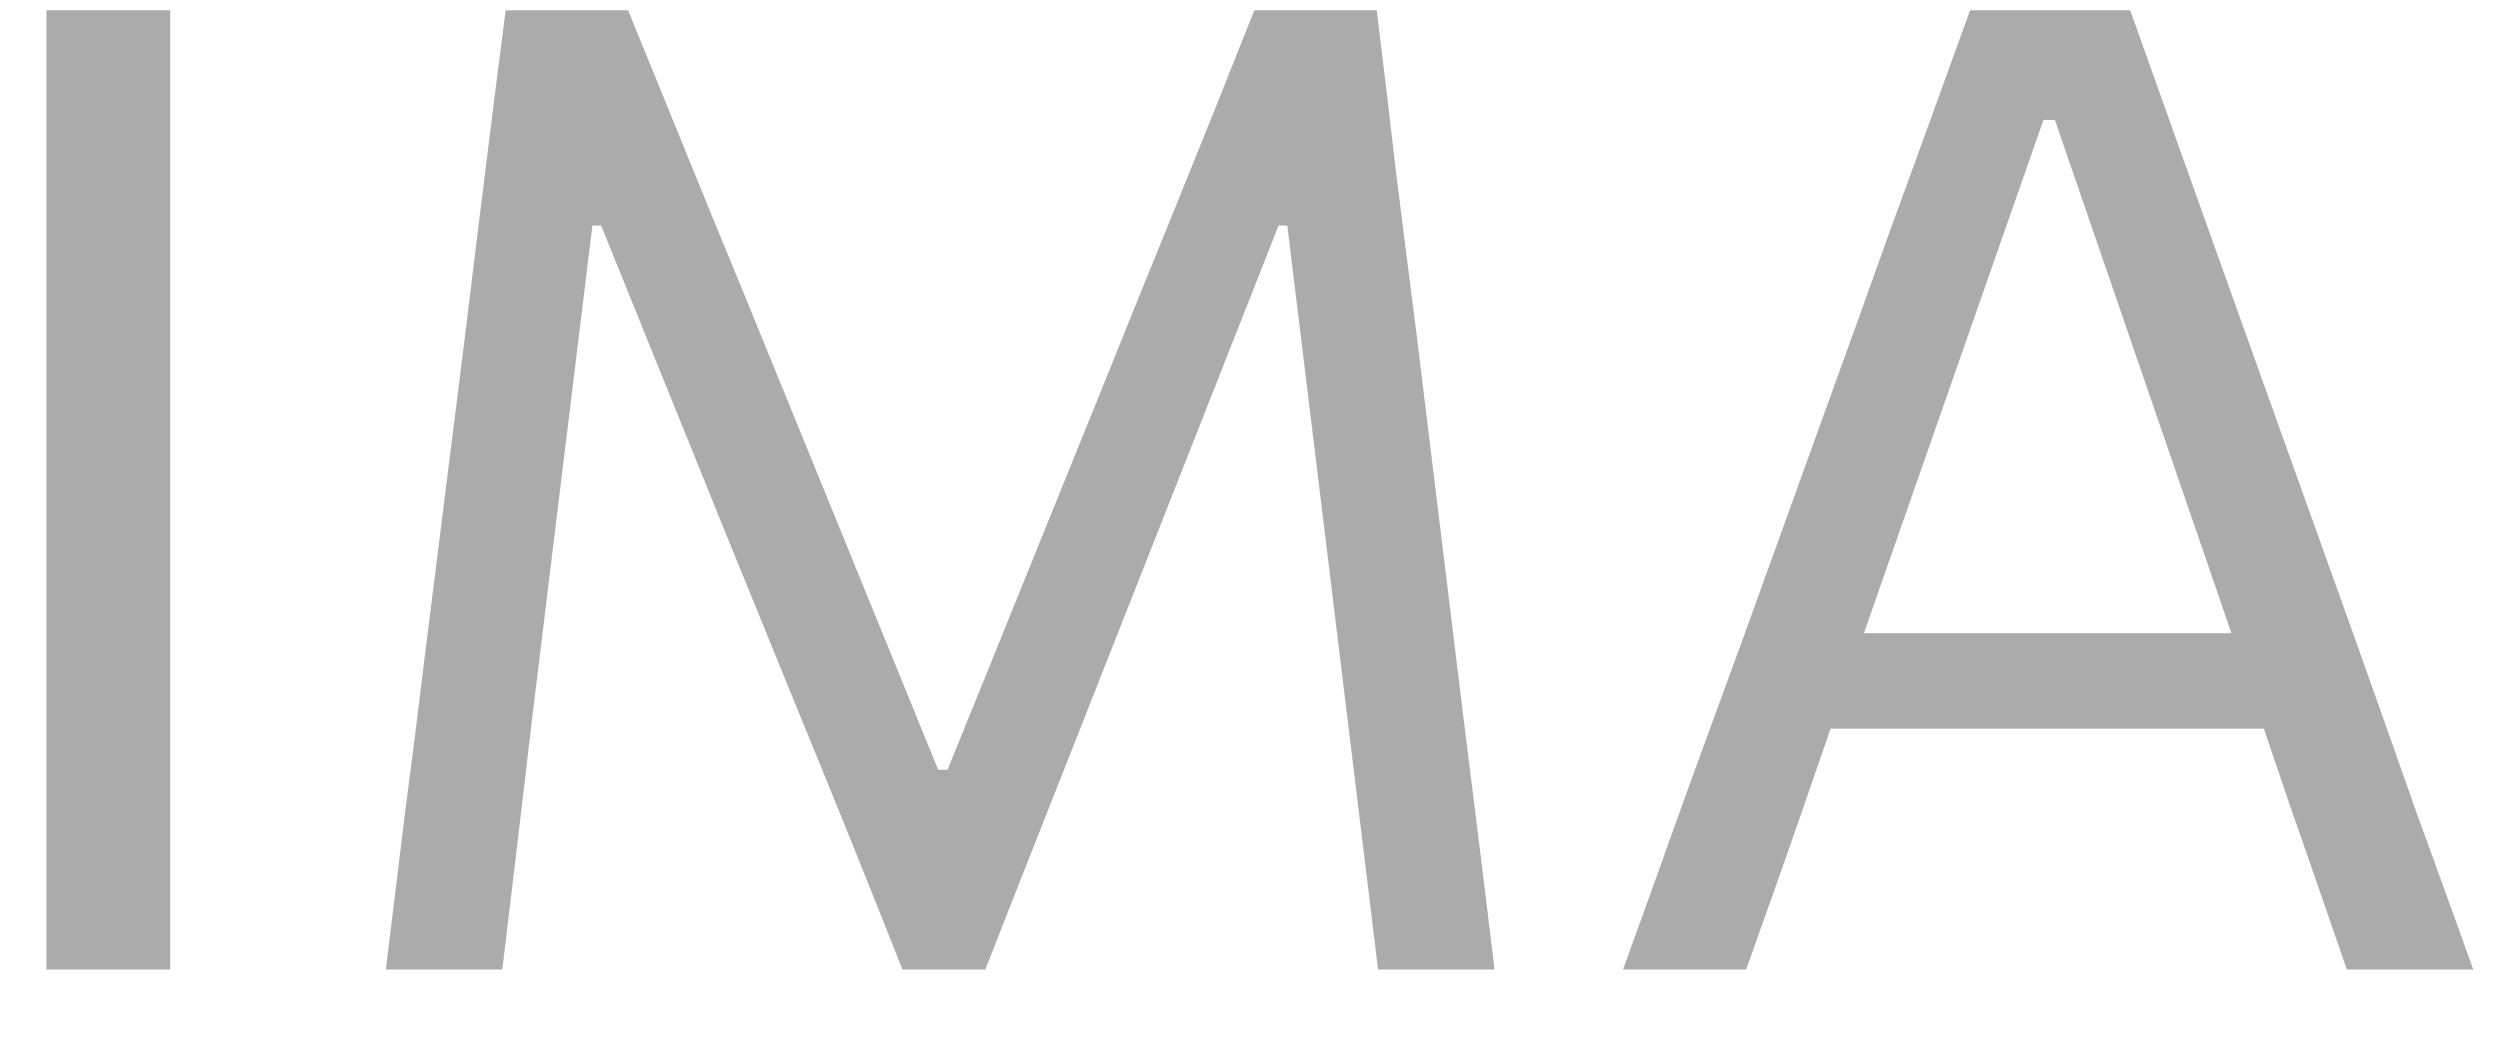 <svg width="26" height="11" viewBox="0 0 26 11" fill="none" xmlns="http://www.w3.org/2000/svg">
<path d="M0.483 10.083C0.483 9.528 0.483 8.994 0.483 8.481C0.483 7.968 0.483 7.404 0.483 6.788V3.444C0.483 2.814 0.483 2.241 0.483 1.723C0.483 1.201 0.483 0.662 0.483 0.107H1.77C1.77 0.662 1.77 1.201 1.77 1.723C1.77 2.241 1.77 2.814 1.77 3.444V6.788C1.77 7.404 1.77 7.968 1.77 8.481C1.77 8.994 1.77 9.528 1.77 10.083H0.483ZM4.013 10.083C4.079 9.542 4.144 9.008 4.209 8.481C4.279 7.954 4.351 7.38 4.426 6.76L4.839 3.472C4.913 2.861 4.983 2.292 5.049 1.765C5.114 1.238 5.184 0.685 5.259 0.107H6.532C6.821 0.816 7.101 1.501 7.371 2.164C7.642 2.821 7.91 3.477 8.176 4.129L9.757 8.005H9.855L11.422 4.136C11.688 3.474 11.954 2.817 12.22 2.164C12.485 1.511 12.761 0.825 13.045 0.107H14.318C14.388 0.676 14.454 1.224 14.514 1.751C14.579 2.278 14.652 2.849 14.731 3.465L15.137 6.788C15.211 7.394 15.281 7.959 15.347 8.481C15.412 8.999 15.477 9.533 15.543 10.083H14.332C14.225 9.197 14.122 8.355 14.024 7.557C13.927 6.76 13.836 6.016 13.752 5.326L13.388 2.346H13.297L12.031 5.557C11.723 6.336 11.415 7.117 11.107 7.9C10.799 8.679 10.512 9.407 10.247 10.083H9.386C9.218 9.659 9.032 9.192 8.827 8.684C8.621 8.175 8.409 7.655 8.19 7.124C7.975 6.592 7.765 6.077 7.56 5.578L6.252 2.346H6.161L5.797 5.319C5.713 6.014 5.622 6.76 5.524 7.557C5.431 8.355 5.331 9.197 5.224 10.083H4.013ZM16.879 10.083C17.075 9.547 17.278 8.982 17.488 8.39C17.703 7.798 17.908 7.236 18.104 6.704L19.342 3.276C19.561 2.66 19.762 2.105 19.944 1.611C20.125 1.112 20.307 0.611 20.489 0.107H22.154C22.336 0.62 22.516 1.124 22.693 1.618C22.87 2.112 23.068 2.667 23.288 3.283L24.519 6.718C24.715 7.268 24.915 7.835 25.12 8.418C25.33 8.996 25.531 9.551 25.722 10.083H24.407C24.206 9.5 23.999 8.901 23.784 8.285C23.574 7.665 23.376 7.082 23.19 6.536L21.371 1.247H21.252L19.419 6.487C19.218 7.056 19.011 7.653 18.796 8.278C18.582 8.898 18.369 9.5 18.16 10.083H16.879ZM18.726 7.578L18.838 6.585H23.889L23.98 7.578H18.726Z" fill="#ABABAB"/>
</svg>
